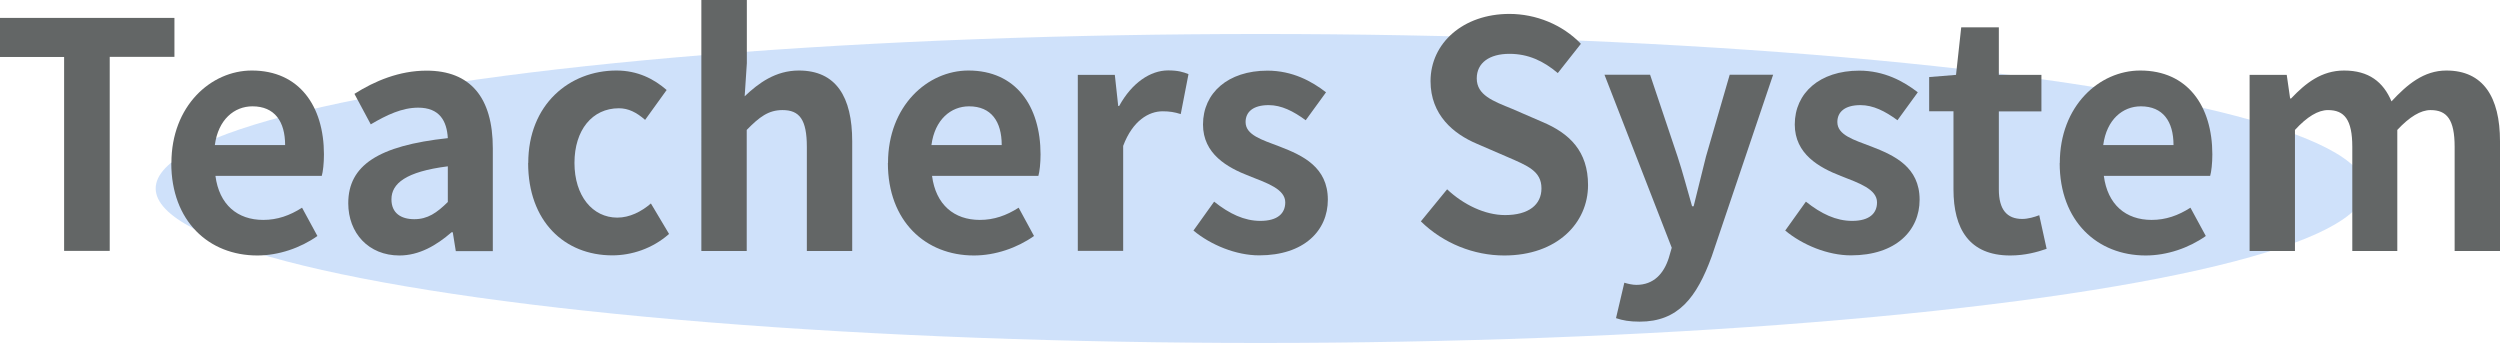 <?xml version="1.0" encoding="UTF-8"?>
<svg id="_圖層_2" data-name="圖層 2" xmlns="http://www.w3.org/2000/svg" viewBox="0 0 206.67 28.35">
  <defs>
    <style>
      .cls-1 {
        fill: #bbd5f9;
        opacity: .7;
      }

      .cls-1, .cls-2 {
        stroke-width: 0px;
      }

      .cls-2 {
        fill: #636666;
      }
    </style>
  </defs>
  <g id="_英文身分建立外框" data-name="英文身分建立外框">
    <ellipse class="cls-1" cx="104.2" cy="15.58" rx="91.33" ry="12.77"/>
    <g>
      <path class="cls-2" d="M5.3,4.71H0V1.48h14.42v3.22h-5.35v16.04h-3.77V4.71Z"/>
      <path class="cls-2" d="M14.17,13.47c0-4.71,3.26-7.64,6.65-7.64,3.92,0,5.96,2.94,5.96,6.94,0,.73-.08,1.43-.18,1.77h-8.79c.31,2.39,1.83,3.64,3.95,3.64,1.17,0,2.19-.36,3.21-1.01l1.27,2.34c-1.4.99-3.21,1.61-4.97,1.61-4,0-7.11-2.83-7.11-7.64ZM23.57,11.99c0-1.95-.87-3.2-2.7-3.2-1.5,0-2.83,1.09-3.11,3.2h5.81Z"/>
      <path class="cls-2" d="M28.79,16.8c0-3.12,2.47-4.76,8.23-5.38-.08-1.43-.69-2.52-2.45-2.52-1.33,0-2.6.6-3.92,1.38l-1.35-2.52c1.68-1.07,3.72-1.92,5.96-1.92,3.62,0,5.48,2.21,5.48,6.42v8.5h-3.06l-.25-1.56h-.1c-1.25,1.09-2.68,1.92-4.31,1.92-2.55,0-4.23-1.85-4.23-4.32ZM37.02,16.69v-2.94c-3.49.44-4.66,1.43-4.66,2.73,0,1.14.79,1.64,1.89,1.64s1.86-.52,2.78-1.43Z"/>
      <path class="cls-2" d="M43.67,13.47c0-4.84,3.41-7.64,7.29-7.64,1.76,0,3.11.7,4.15,1.61l-1.78,2.47c-.71-.62-1.38-.96-2.17-.96-2.19,0-3.67,1.79-3.67,4.52s1.5,4.52,3.54,4.52c1.02,0,1.99-.49,2.78-1.17l1.5,2.52c-1.38,1.22-3.11,1.77-4.69,1.77-3.95,0-6.96-2.81-6.96-7.64Z"/>
      <path class="cls-2" d="M57.99,0h3.75v5.23l-.18,2.73c1.15-1.09,2.55-2.13,4.48-2.13,3.08,0,4.41,2.18,4.41,5.85v9.07h-3.75v-8.61c0-2.26-.61-3.04-2.01-3.04-1.17,0-1.91.57-2.96,1.64v10.01h-3.75V0Z"/>
      <path class="cls-2" d="M73.41,13.47c0-4.71,3.26-7.64,6.65-7.64,3.92,0,5.96,2.94,5.96,6.94,0,.73-.08,1.43-.18,1.77h-8.79c.31,2.39,1.83,3.64,3.95,3.64,1.17,0,2.19-.36,3.21-1.01l1.27,2.34c-1.4.99-3.21,1.61-4.97,1.61-4,0-7.11-2.83-7.11-7.64ZM82.81,11.99c0-1.95-.87-3.2-2.7-3.2-1.5,0-2.83,1.09-3.11,3.2h5.81Z"/>
      <path class="cls-2" d="M89.1,6.19h3.06l.28,2.57h.08c1.04-1.9,2.57-2.94,4.05-2.94.79,0,1.25.13,1.68.31l-.64,3.3c-.51-.16-.92-.23-1.5-.23-1.12,0-2.47.75-3.26,2.86v8.68h-3.75V6.19Z"/>
      <path class="cls-2" d="M98.66,19.06l1.71-2.39c1.27,1.01,2.5,1.59,3.82,1.59,1.43,0,2.06-.62,2.06-1.53,0-1.09-1.48-1.59-2.98-2.18-1.81-.7-3.82-1.82-3.82-4.26,0-2.6,2.06-4.45,5.33-4.45,2.06,0,3.67.88,4.84,1.79l-1.68,2.31c-1.02-.75-2.01-1.25-3.06-1.25-1.3,0-1.91.57-1.91,1.4,0,1.07,1.33,1.46,2.83,2.03,1.89.73,3.97,1.69,3.97,4.39,0,2.55-1.96,4.6-5.68,4.6-1.91,0-4-.86-5.43-2.05Z"/>
      <path class="cls-2" d="M117.46,18.3l2.17-2.65c1.35,1.27,3.13,2.13,4.79,2.13,1.96,0,3.01-.86,3.01-2.21,0-1.43-1.15-1.87-2.83-2.6l-2.52-1.09c-1.91-.81-3.82-2.37-3.82-5.17,0-3.15,2.7-5.56,6.52-5.56,2.19,0,4.38.88,5.91,2.47l-1.91,2.42c-1.2-1.01-2.45-1.59-4-1.59-1.66,0-2.7.75-2.7,2.03,0,1.38,1.33,1.87,2.93,2.52l2.47,1.07c2.29.96,3.8,2.44,3.8,5.23,0,3.15-2.57,5.82-6.93,5.82-2.52,0-5.04-1.01-6.88-2.81Z"/>
      <path class="cls-2" d="M133.59,26.31l.69-2.94c.25.08.66.18.99.18,1.45,0,2.27-.94,2.68-2.21l.25-.86-5.56-14.3h3.77l2.27,6.76c.43,1.3.79,2.7,1.2,4.11h.13c.33-1.35.69-2.76,1.02-4.11l1.96-6.76h3.59l-5.07,15c-1.25,3.43-2.78,5.41-5.96,5.41-.84,0-1.4-.1-1.96-.29Z"/>
      <path class="cls-2" d="M147.58,19.06l1.71-2.39c1.27,1.01,2.5,1.59,3.82,1.59,1.43,0,2.06-.62,2.06-1.53,0-1.09-1.48-1.59-2.98-2.18-1.81-.7-3.82-1.82-3.82-4.26,0-2.6,2.06-4.45,5.33-4.45,2.06,0,3.67.88,4.84,1.79l-1.68,2.31c-1.02-.75-2.01-1.25-3.06-1.25-1.3,0-1.91.57-1.91,1.4,0,1.07,1.33,1.46,2.83,2.03,1.89.73,3.97,1.69,3.97,4.39,0,2.55-1.96,4.6-5.68,4.6-1.91,0-4-.86-5.43-2.05Z"/>
      <path class="cls-2" d="M161.49,15.65v-6.45h-2.01v-2.83l2.22-.18.43-3.93h3.11v3.93h3.52v3.02h-3.52v6.45c0,1.66.66,2.44,1.94,2.44.46,0,1.02-.16,1.4-.31l.61,2.78c-.76.26-1.76.55-3.01.55-3.39,0-4.69-2.21-4.69-5.46Z"/>
      <path class="cls-2" d="M170.28,13.47c0-4.71,3.26-7.64,6.65-7.64,3.92,0,5.96,2.94,5.96,6.94,0,.73-.08,1.43-.18,1.77h-8.79c.31,2.39,1.83,3.64,3.95,3.64,1.17,0,2.19-.36,3.21-1.01l1.27,2.34c-1.4.99-3.21,1.61-4.97,1.61-4,0-7.11-2.83-7.11-7.64ZM179.68,11.99c0-1.95-.87-3.2-2.7-3.2-1.5,0-2.83,1.09-3.11,3.2h5.81Z"/>
      <path class="cls-2" d="M185.98,6.19h3.06l.28,1.95h.08c1.2-1.27,2.52-2.31,4.38-2.31,2.04,0,3.24.94,3.92,2.55,1.3-1.4,2.67-2.55,4.54-2.55,3.03,0,4.43,2.18,4.43,5.85v9.07h-3.75v-8.61c0-2.26-.64-3.04-1.99-3.04-.82,0-1.73.55-2.75,1.64v10.01h-3.72v-8.61c0-2.26-.66-3.04-2.01-3.04-.82,0-1.73.55-2.73,1.64v10.01h-3.75V6.19Z"/>
    </g>
  </g>
</svg>